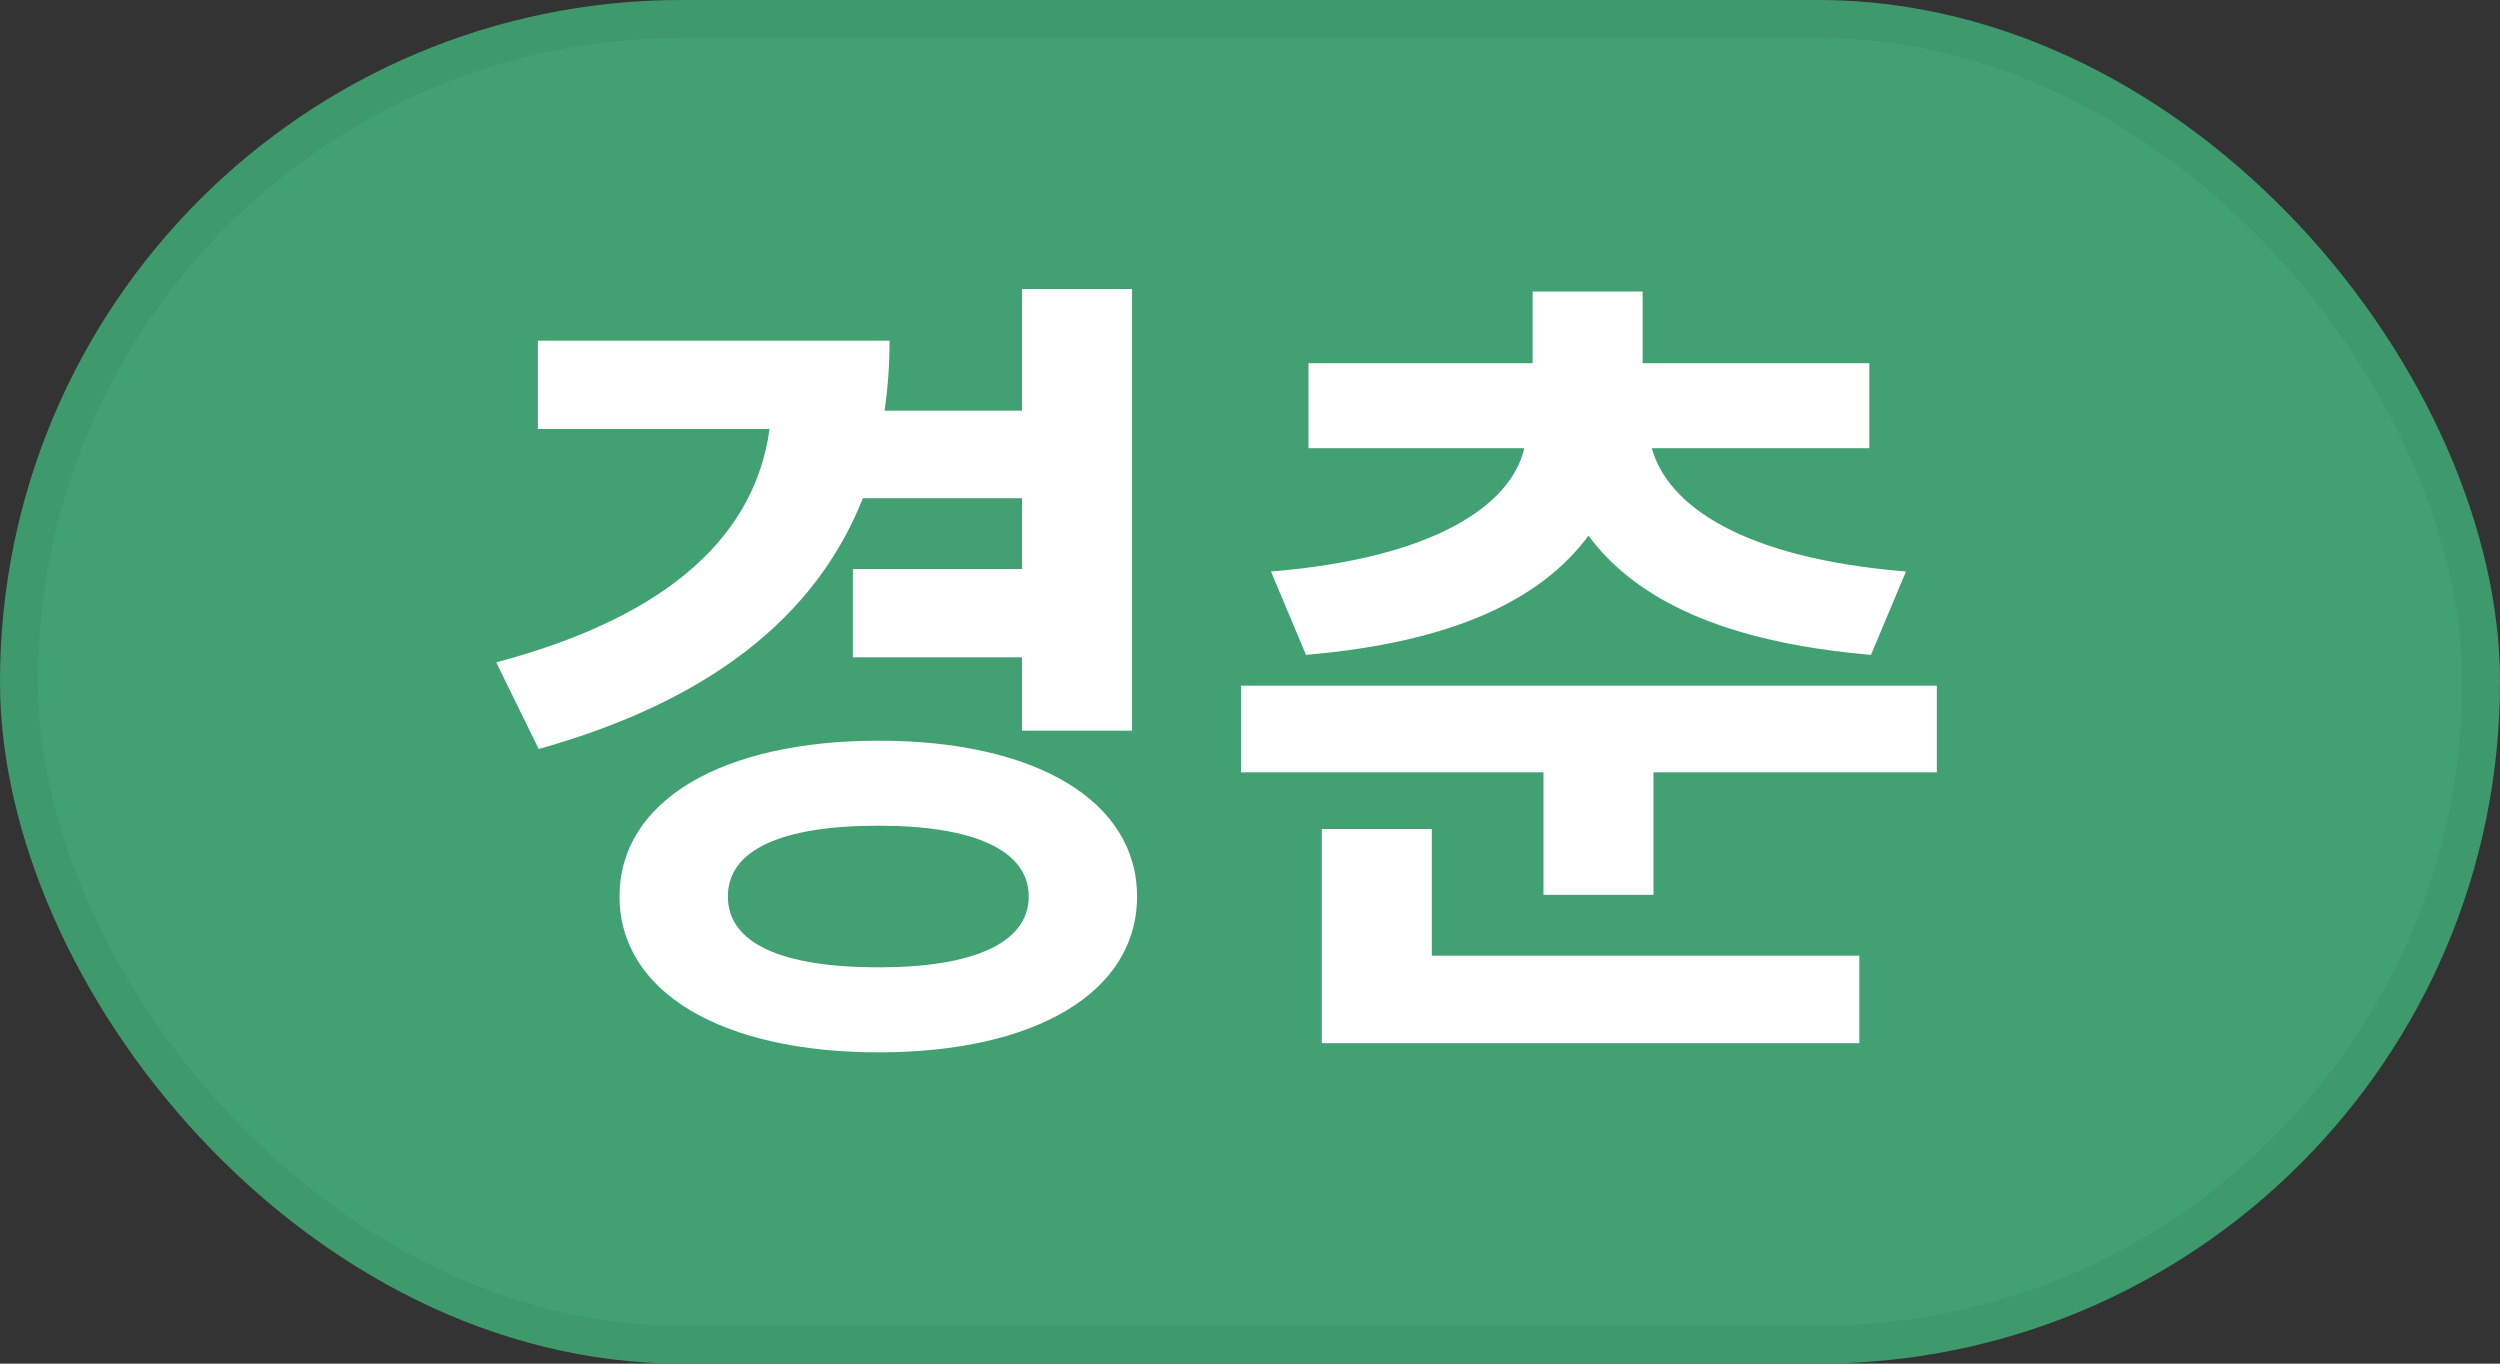 <svg width="33" height="18" viewBox="0 0 33 18" fill="none" xmlns="http://www.w3.org/2000/svg">
<rect x="0" y="0" width="33" height="18" fill="#333333" stroke="none"/>
<rect width="33" height="18" rx="9" fill="#41A172"/>
<rect x="0.25" y="0.25" width="32.5" height="17.5" rx="8.75" stroke="black" stroke-opacity="0.05" stroke-width="0.5"/>
<path d="M11.39 6.576C10.763 8.16 9.344 9.26 7.111 9.887L6.55 8.743C8.871 8.127 9.971 7.038 10.158 5.663H7.1V4.497H11.742C11.742 4.816 11.72 5.124 11.676 5.421H13.491V3.815H14.943V9.645H13.491V8.677H11.258V7.511H13.491V6.576H11.39ZM11.599 9.777C13.667 9.777 15.009 10.569 15.009 11.834C15.009 13.099 13.667 13.891 11.599 13.891C9.531 13.891 8.178 13.099 8.178 11.834C8.178 10.569 9.531 9.777 11.599 9.777ZM11.599 12.769C12.842 12.769 13.579 12.45 13.579 11.834C13.579 11.218 12.842 10.899 11.599 10.899C10.312 10.899 9.608 11.218 9.608 11.834C9.608 12.45 10.312 12.769 11.599 12.769ZM16.777 7.544C18.922 7.368 19.945 6.675 20.121 5.916H17.272V4.794H20.231V3.848H21.683V4.794H24.675V5.916H21.804C22.013 6.675 23.003 7.368 25.159 7.544L24.697 8.644C22.761 8.479 21.595 7.918 20.968 7.071C20.341 7.918 19.175 8.479 17.239 8.644L16.777 7.544ZM25.566 10.195H21.826V11.812H20.374V10.195H16.381V9.051H25.566V10.195ZM24.543 12.615V13.77H17.448V10.943H18.9V12.615H24.543Z" fill="white"/>
</svg>
